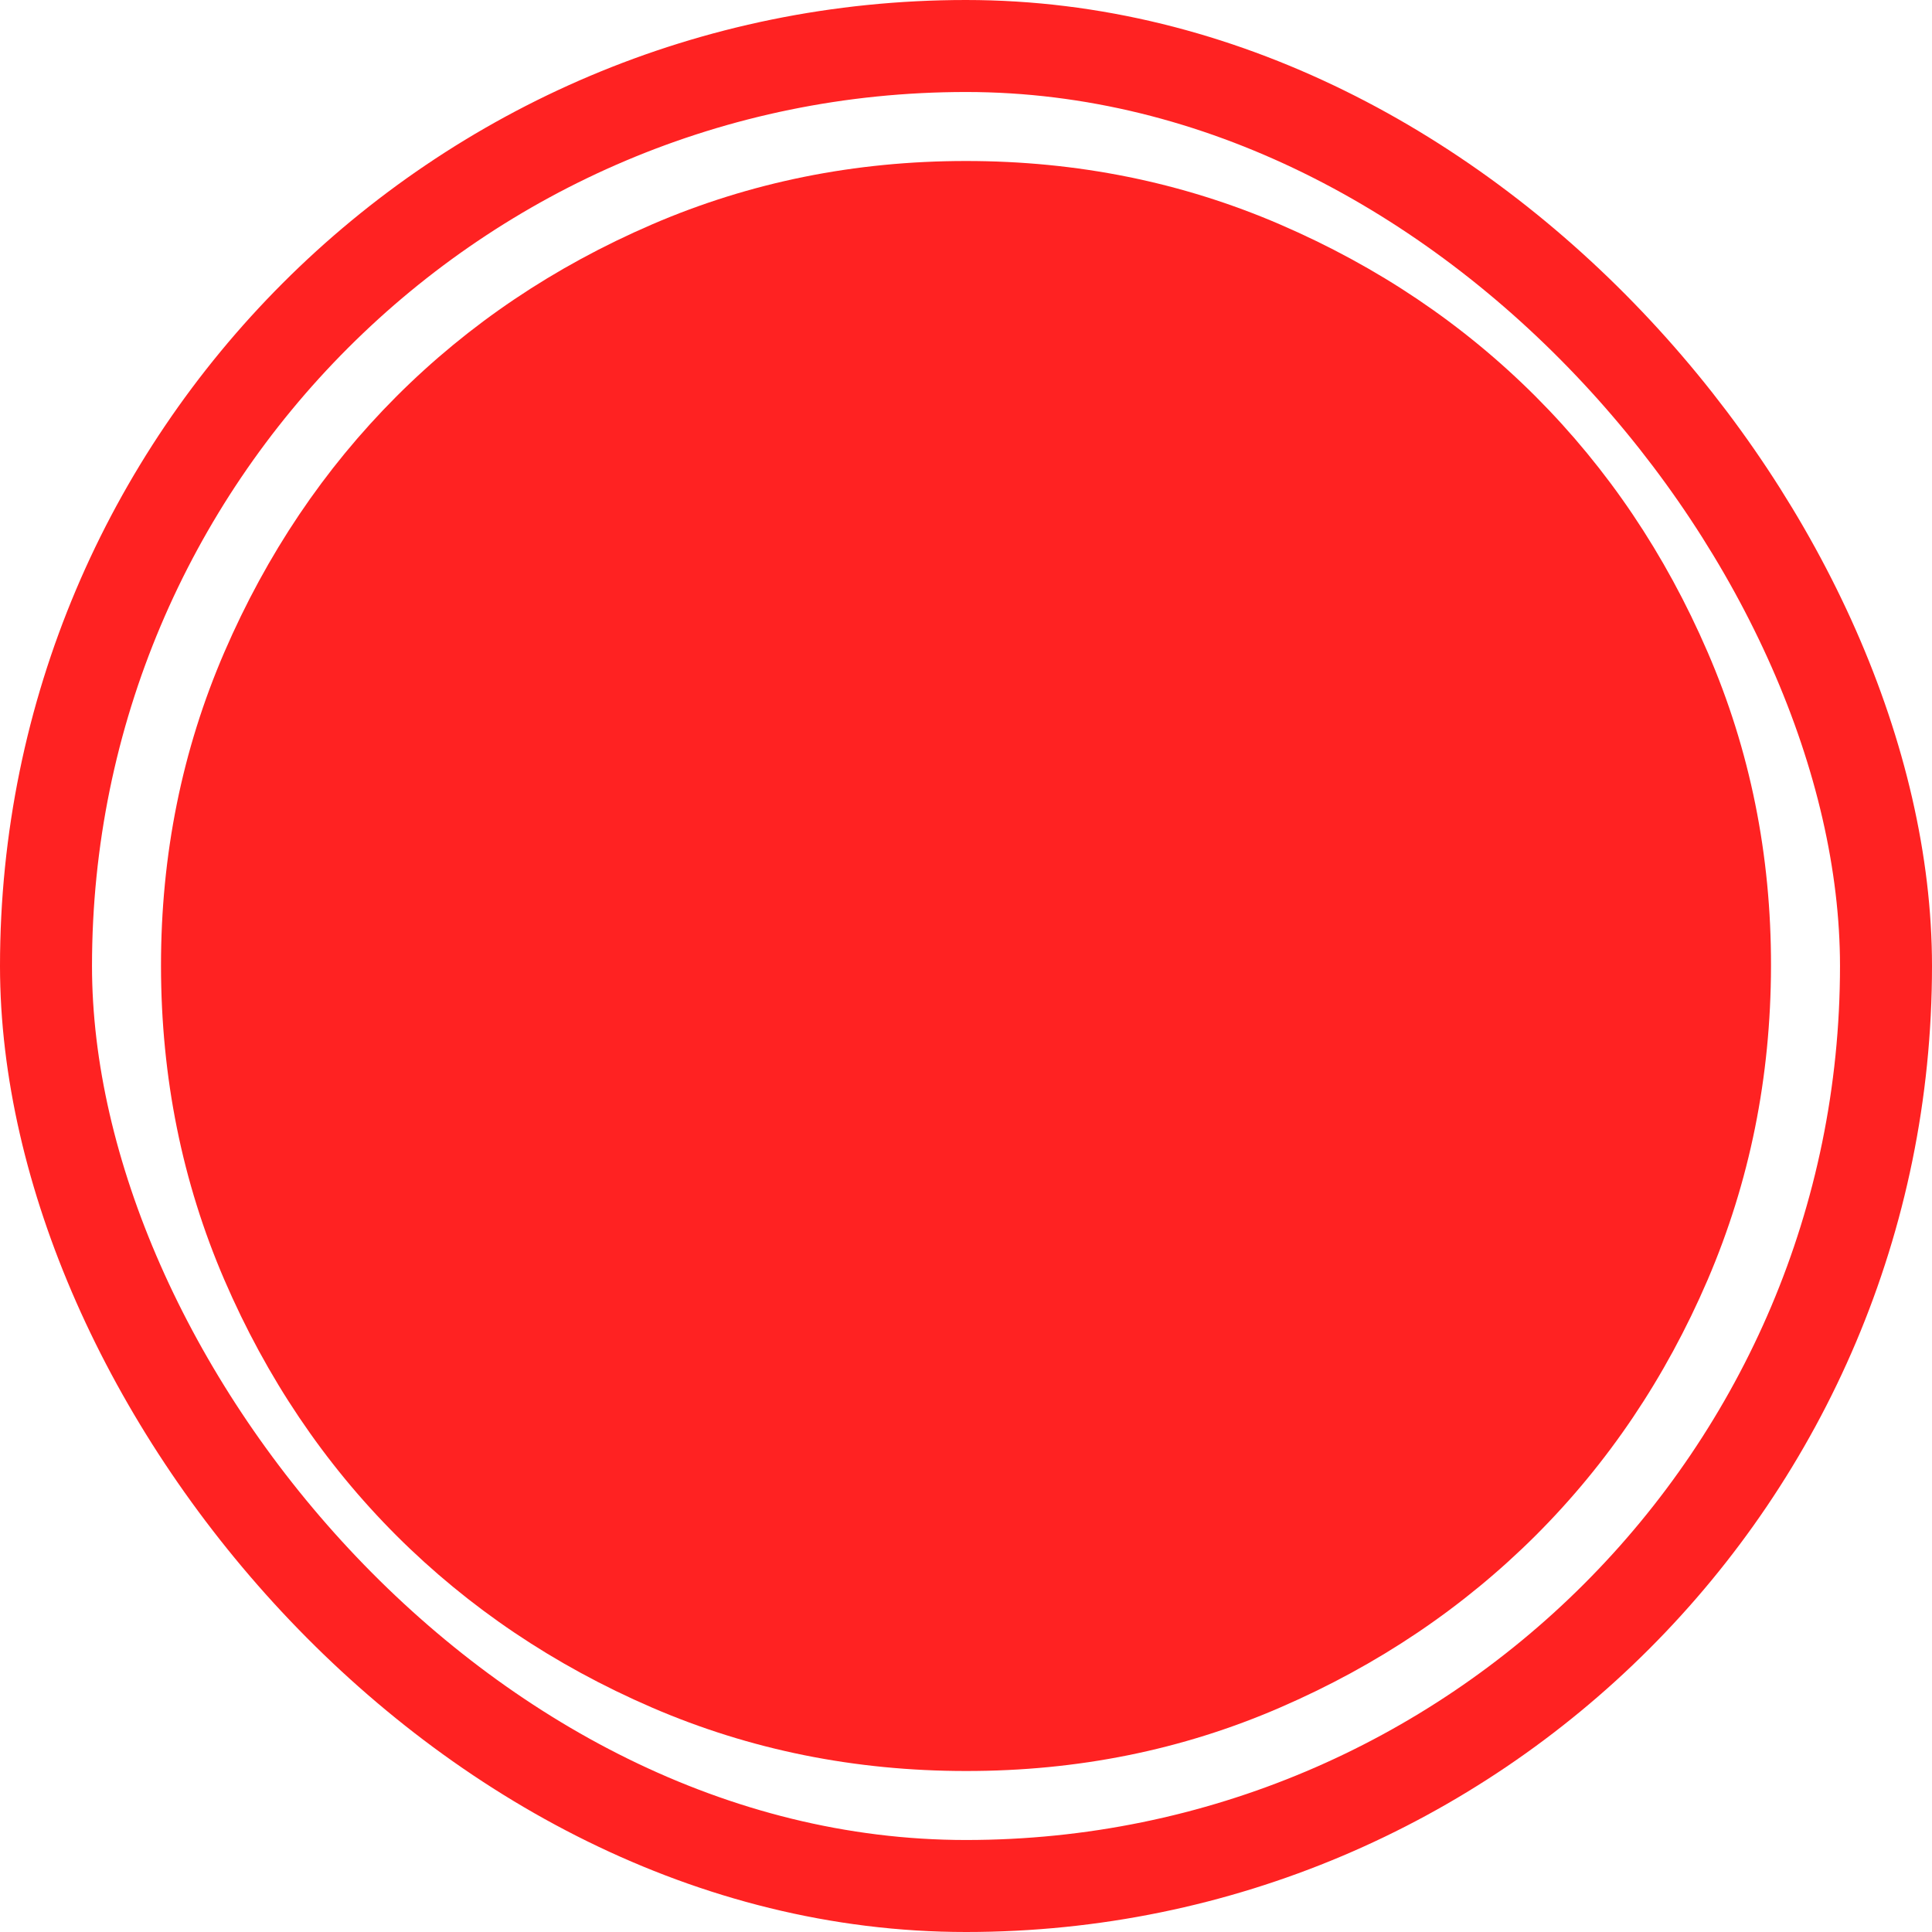 <svg width="21" height="21" viewBox="0 0 21 21" fill="none" xmlns="http://www.w3.org/2000/svg">
<rect x="0.5" y="0.5" width="20" height="20" rx="10" stroke="#FF2222"/>
<path d="M10.5 19.25C9.29 19.25 8.152 19.02 7.088 18.561C6.023 18.101 5.097 17.477 4.309 16.691C3.522 15.904 2.899 14.978 2.439 13.912C1.98 12.847 1.751 11.71 1.75 10.5C1.749 9.29 1.979 8.153 2.439 7.088C2.9 6.022 3.523 5.096 4.309 4.309C5.096 3.522 6.022 2.899 7.088 2.439C8.153 1.98 9.291 1.75 10.5 1.75C11.709 1.75 12.847 1.98 13.912 2.439C14.978 2.899 15.904 3.522 16.691 4.309C17.477 5.096 18.101 6.022 18.561 7.088C19.022 8.153 19.252 9.29 19.25 10.5C19.248 11.71 19.018 12.847 18.561 13.912C18.103 14.978 17.479 15.904 16.691 16.691C15.902 17.477 14.976 18.101 13.912 18.561C12.849 19.022 11.712 19.251 10.5 19.25Z" fill="#FF2222"/>
</svg>
